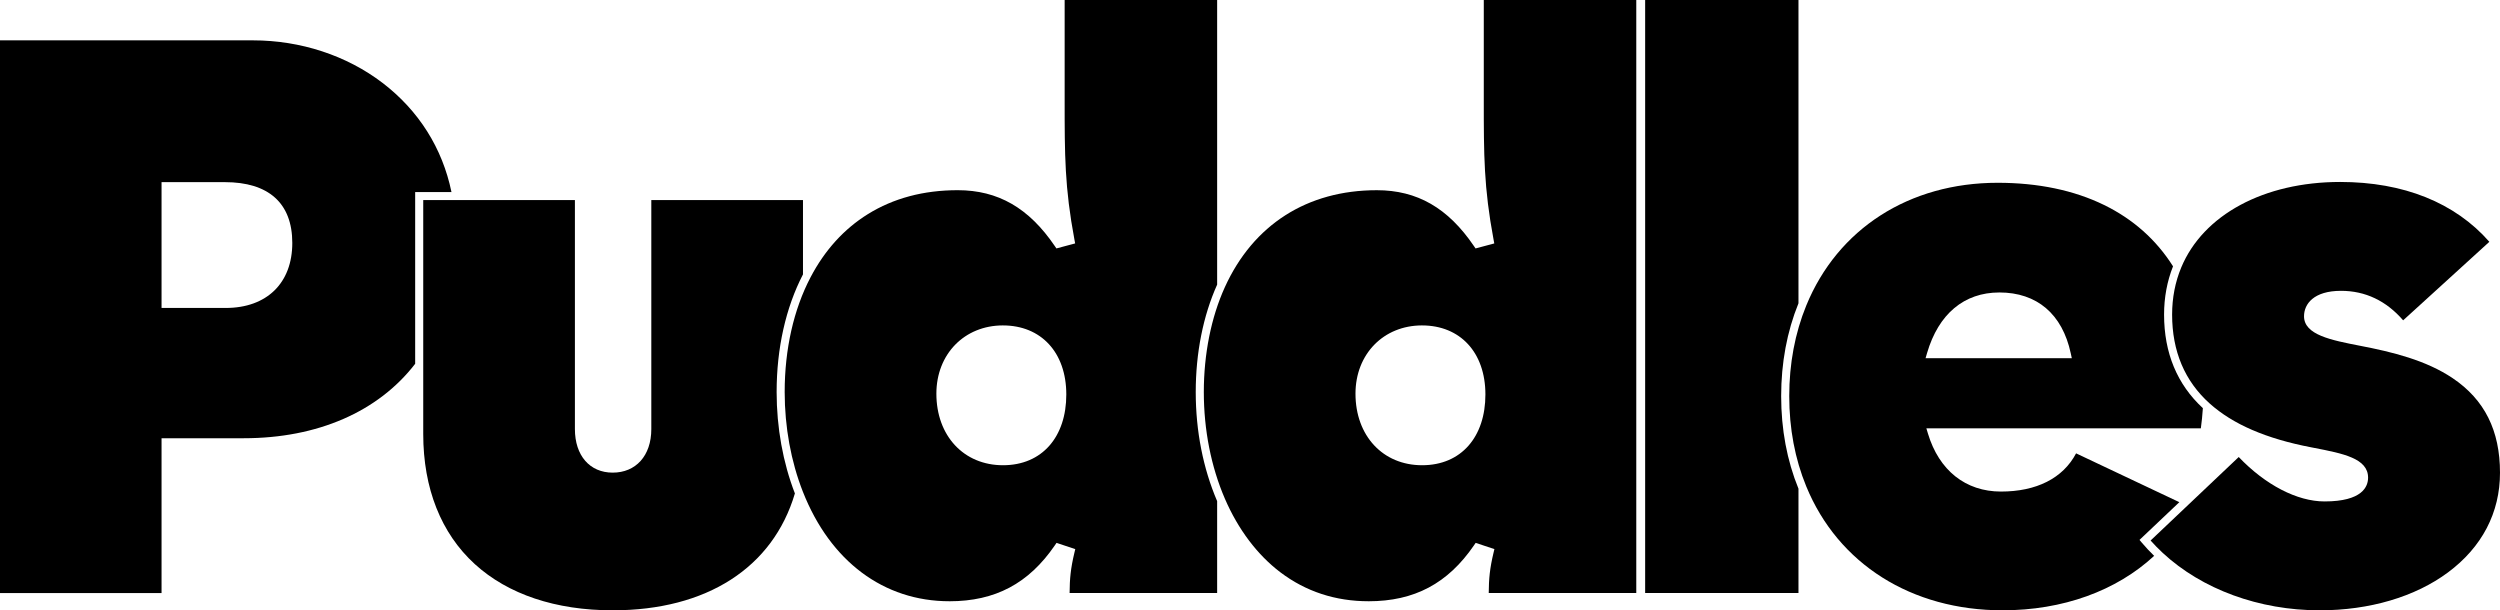 <?xml version="1.0" encoding="UTF-8"?>
<svg id="Layer_1" data-name="Layer 1" xmlns="http://www.w3.org/2000/svg" viewBox="0 0 1860.09 454.09">
  <path d="M0,441.23V30.02h188.14c35.5,0,69.77,11.25,96.5,31.67,26.87,20.53,44.54,48.54,51.27,81.19h-27.01v127.79c-27.52,35.72-72.75,55.39-127.5,55.39h-61.2v115.18H0ZM120.2,229.13h47.72c30.57,0,49.56-18.52,49.56-48.34s-17.82-45.27-50.17-45.27h-47.11v93.61Z"/>
  <path d="M455.87,454.09c-42.45,0-77.92-11.88-102.59-34.37-25.11-22.89-38.38-56.36-38.38-96.8v-174.05h112.85v170.38c0,19.69,11.04,32.41,28.12,32.41s28.73-12.42,28.73-32.41v-170.38h112.85v55.28c-12.83,24.77-19.61,55.02-19.61,87.53,0,26.44,4.7,52.5,13.59,75.46-16.38,55.28-65.72,86.96-135.56,86.96Z"/>
  <path d="M706.43,447.35c-48.91,0-88.65-29.69-109.05-81.46-8.86-22.49-13.55-48.16-13.55-74.22,0-31.84,6.66-61.37,19.27-85.4,10.55-20.12,24.88-35.91,42.6-46.93,19.02-11.83,41.51-17.83,66.85-17.83,30.03,0,53,13.21,72.26,41.57l1.2,1.76,13.94-3.72-.51-2.73c-7.3-38.94-7.3-63.27-7.3-103.6V0h113.46v211.77c-10.42,23.18-15.93,50.79-15.93,79.91s5.51,56.83,15.93,81.19v68.36h-109.78c.09-10.7.76-18.16,3.58-30l.64-2.67-13.94-4.65-1.28,1.87c-19.44,28.37-44.35,41.58-78.39,41.58ZM746.26,242.12c-28.72,0-49.56,21.36-49.56,50.79,0,31.35,20.38,53.24,49.56,53.24s47.11-21.15,47.11-52.62-18.93-51.4-47.11-51.4Z"/>
  <path d="M1018.27,447.35c-24.64,0-46.7-7.23-65.56-21.49-17.17-12.98-31.47-31.93-41.35-54.8-10.26-23.75-15.68-51.2-15.68-79.38s5.42-55.5,15.66-78.03c21.15-46.52,61.31-72.13,113.06-72.13,30.04,0,53,13.21,72.26,41.57l1.2,1.76,13.94-3.72-.51-2.73c-7.3-38.94-7.3-63.27-7.3-103.6V0h113.46v441.23h-109.78c.09-10.7.76-18.16,3.58-30l.64-2.67-13.94-4.65-1.28,1.87c-19.44,28.37-44.35,41.58-78.39,41.58ZM1058.09,242.12c-28.72,0-49.56,21.36-49.56,50.79,0,31.35,20.38,53.24,49.56,53.24s47.11-21.15,47.11-52.62-18.93-51.4-47.11-51.4Z"/>
  <path d="M1224.05,441.23V0h114.08v225.65c-8.55,21.1-12.88,44.34-12.88,69.1s4.33,47.85,12.88,68.86v77.62h-114.08Z"/>
  <path d="M1489.99,454.09c-67.74,0-122.35-34.47-146.08-92.22-8.4-20.43-12.65-43.02-12.65-67.13s4.26-46.85,12.65-67.37c23.41-57.21,76.65-91.37,142.41-91.37,30.09,0,56.72,5.55,79.14,16.49,21.62,10.55,38.89,25.91,51.35,45.66-4.42,11.15-6.66,23.23-6.66,35.93,0,28.5,9.71,51.91,28.87,69.61-.33,5.11-.83,10.05-1.51,15h-204.22l1.16,3.86c8.23,27.45,28.04,43.19,54.33,43.19s46.11-9.81,55.91-28.43l76.82,36.33-29.64,28.08,1.83,2.17c2.78,3.29,5.83,6.54,9.07,9.69-28.2,26.15-68.1,40.51-112.77,40.51ZM1487.54,217.61c-26.15,0-45.23,16-53.73,45.04l-1.12,3.84h108.8l-.78-3.63c-6.25-29.18-25.14-45.26-53.17-45.26Z"/>
  <path d="M1725.86,454.09c-44.92,0-87.46-15.57-116.71-42.71-3.21-2.98-6.24-6.07-9.03-9.22l65.57-62.12c19.79,20.75,43.48,33.05,63.84,33.05,28.2,0,32.41-11.09,32.41-17.7,0-14.36-18.66-17.97-40.26-22.16l-1.99-.39c-33.56-6.44-58.29-17.11-75.61-32.63-18.55-16.62-27.95-38.87-27.95-66.12,0-12.46,2.28-24.26,6.79-35.07,16.35-39.25,61.66-63.63,118.25-63.63,47.12,0,85.43,15.38,111,44.53l-64.14,58.42c-12.61-14.57-28.15-21.95-46.25-21.95-20.28,0-27.5,9.78-27.5,18.93,0,13.84,20.22,17.77,41.64,21.94,24.05,4.61,49.05,10.73,68.97,24.13,23.69,15.94,35.2,38.94,35.2,70.34,0,29.72-13.38,55.37-38.69,74.17-24.48,18.19-58.41,28.2-95.54,28.2Z"/>
</svg>